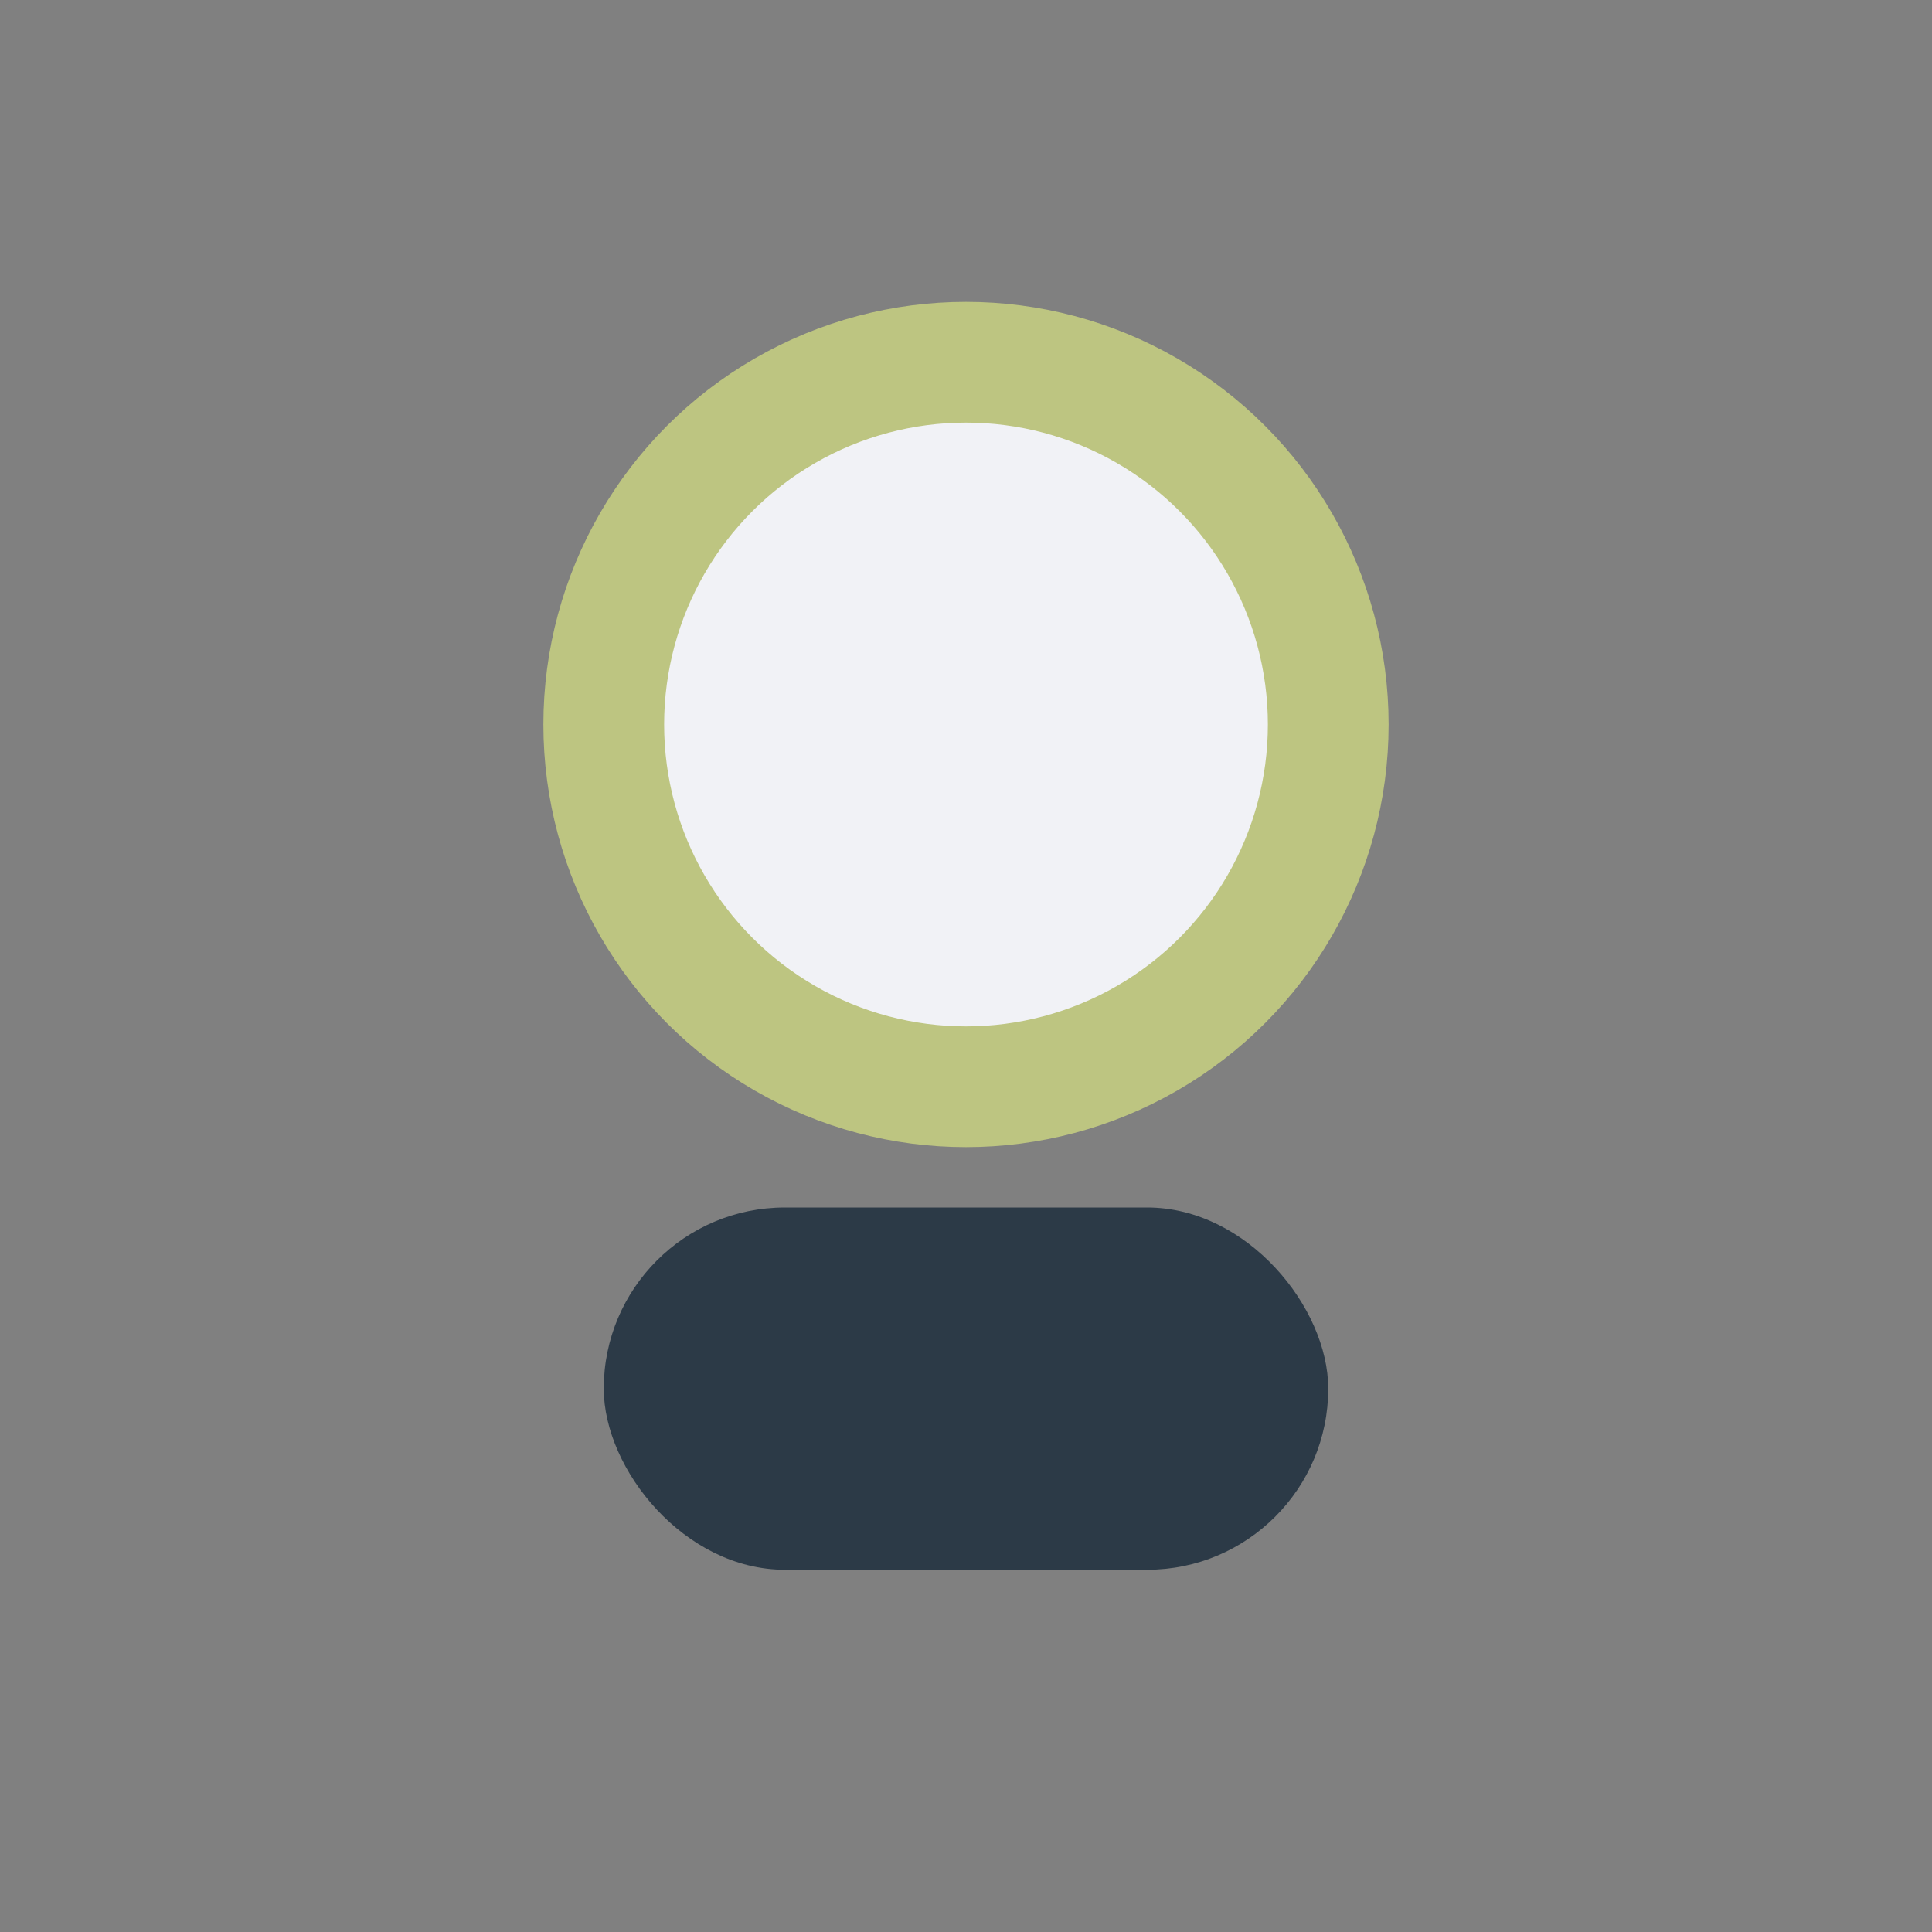 <?xml version="1.0" encoding="UTF-8"?>
<svg xmlns="http://www.w3.org/2000/svg" width="32" height="32" viewBox="0 0 32 32"><rect x="0" y="0" width="32" height="32" fill="#808080" stroke="none"/><circle cx="16" cy="12" r="6" fill="#F1F2F6" stroke="#BDC581" stroke-width="2"/><rect x="10" y="20" width="12" height="6" rx="3" fill="#2C3A47"/></svg>